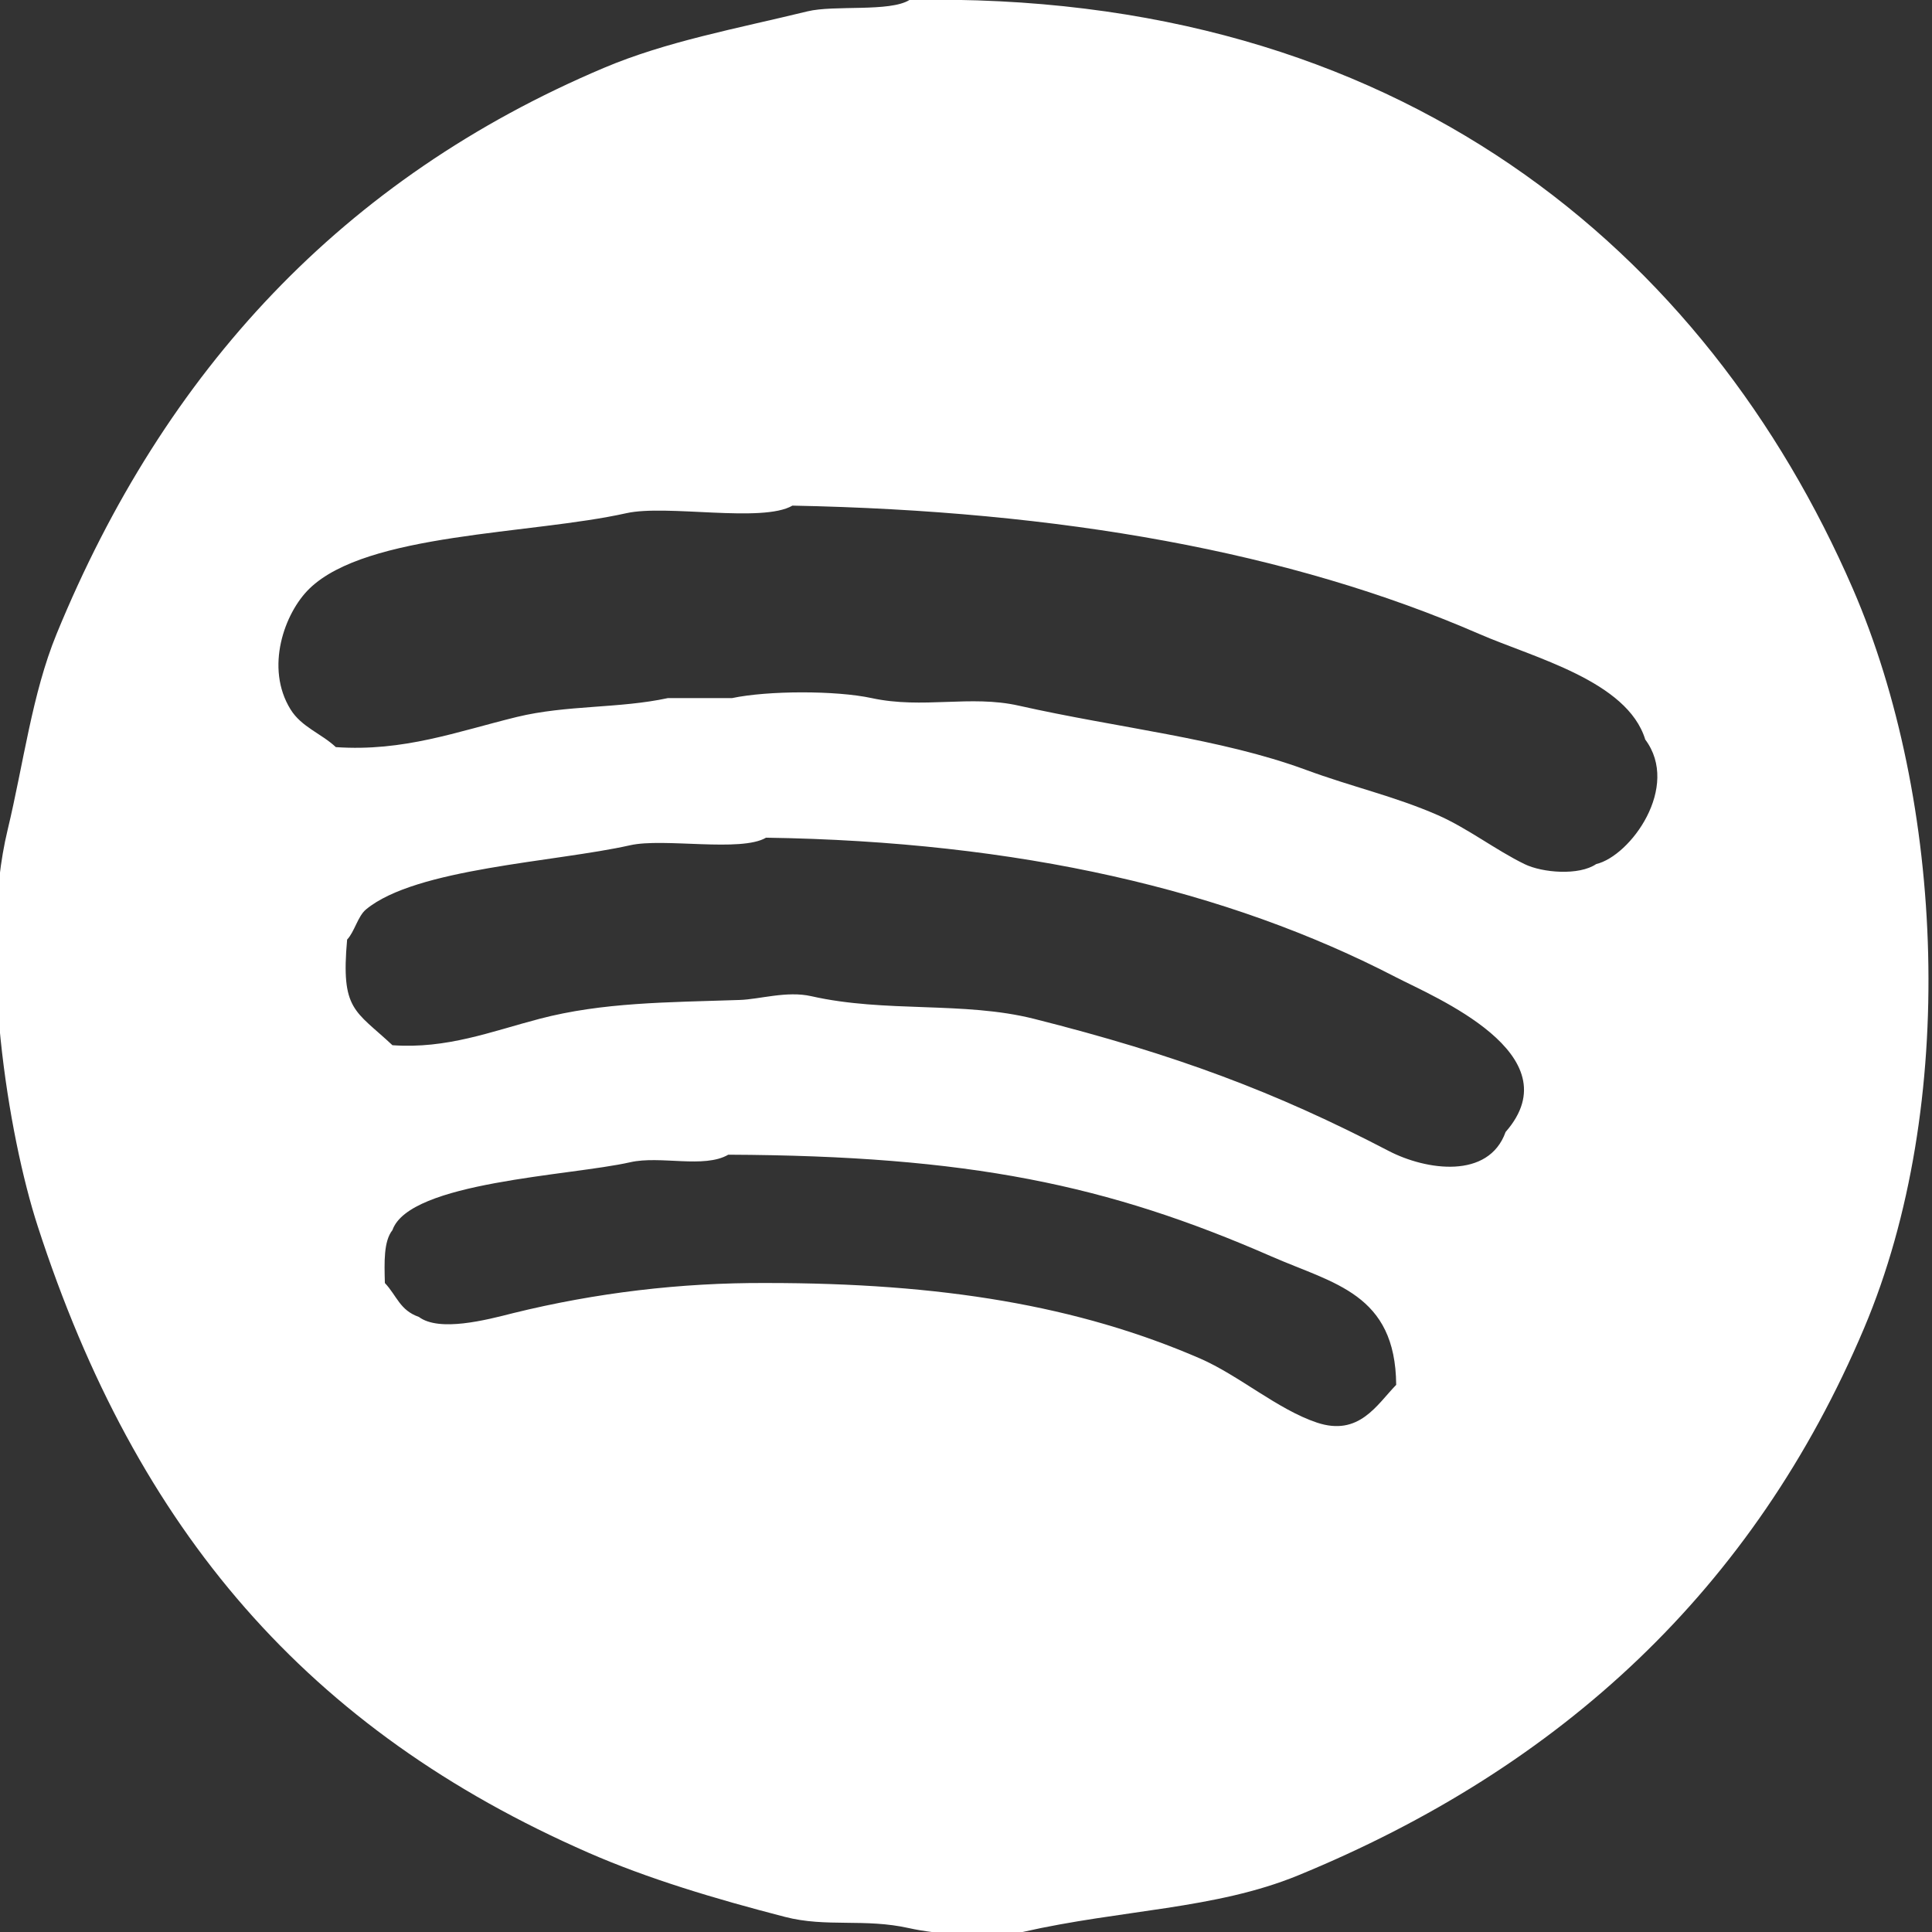 <svg width="24" height="24" viewBox="0 0 24 24" fill="none" xmlns="http://www.w3.org/2000/svg">
<rect x="0" y="0" width="24" height="24" fill="#333333" stroke="none"/>
<g clip-path="url(#clip0_1718_960)">
<path fill-rule="evenodd" clip-rule="evenodd" d="M11.297 -4.52367e-06C17.397 -0.124 21.205 3.142 23.016 7.312C24.153 9.934 24.329 13.727 23.156 16.5C21.787 19.737 19.397 21.954 16.125 23.297C15.093 23.72 13.935 23.72 12.703 24C12.317 24.088 11.61 24.024 11.297 23.953C10.739 23.827 10.266 23.946 9.75 23.812C8.883 23.588 8.046 23.337 7.312 23.016C3.831 21.493 1.698 19.024 0.469 15.234C0.099 14.095 -0.267 11.812 0.094 10.312C0.294 9.48 0.398 8.619 0.703 7.875C2.045 4.603 4.263 2.213 7.5 0.844C8.281 0.513 9.15 0.356 10.031 0.141C10.361 0.06 11.054 0.152 11.297 -4.52367e-06ZM9.844 6.281C9.47 6.499 8.281 6.263 7.781 6.375C6.593 6.64 4.56 6.617 3.844 7.312C3.534 7.613 3.289 8.295 3.609 8.812C3.745 9.032 3.989 9.11 4.172 9.281C5.016 9.339 5.677 9.088 6.422 8.906C7.04 8.756 7.69 8.803 8.297 8.672H9.094C9.538 8.578 10.384 8.576 10.828 8.672C11.466 8.81 12.053 8.63 12.656 8.766C13.896 9.045 15.153 9.17 16.219 9.562C16.798 9.776 17.318 9.889 17.859 10.125C18.227 10.286 18.581 10.56 18.938 10.734C19.161 10.843 19.616 10.879 19.828 10.734C20.256 10.632 20.877 9.774 20.438 9.187C20.215 8.458 19.054 8.171 18.375 7.875C16.025 6.853 13.173 6.346 9.844 6.281ZM9.516 10.406C9.205 10.59 8.245 10.406 7.828 10.5C6.887 10.711 5.167 10.784 4.547 11.297C4.445 11.381 4.404 11.575 4.312 11.672C4.233 12.553 4.408 12.547 4.875 12.984C5.552 13.032 6.1 12.814 6.703 12.656C7.486 12.451 8.28 12.452 9.187 12.422C9.439 12.414 9.773 12.306 10.078 12.375C11.001 12.584 11.969 12.436 12.844 12.656C14.604 13.1 15.844 13.564 17.25 14.297C17.715 14.539 18.492 14.653 18.703 14.062C19.549 13.096 17.809 12.382 17.344 12.141C15.246 11.053 12.658 10.453 9.516 10.406ZM9.047 14.344C8.746 14.519 8.204 14.352 7.828 14.438C7.081 14.607 5.086 14.679 4.875 15.281C4.765 15.42 4.774 15.679 4.781 15.938C4.931 16.098 4.967 16.277 5.203 16.359C5.456 16.549 6.039 16.398 6.375 16.312C7.402 16.059 8.457 15.933 9.516 15.938C11.694 15.937 13.392 16.219 14.906 16.875C15.39 17.085 15.871 17.509 16.359 17.672C16.883 17.847 17.103 17.451 17.344 17.203C17.335 16.07 16.569 15.947 15.797 15.609C13.758 14.717 12.039 14.357 9.047 14.344Z" fill="white"/>
</g>
<defs>
<clipPath id="clip0_1718_960">
<rect width="24" height="24" fill="white"/>
</clipPath>
</defs>
</svg>

